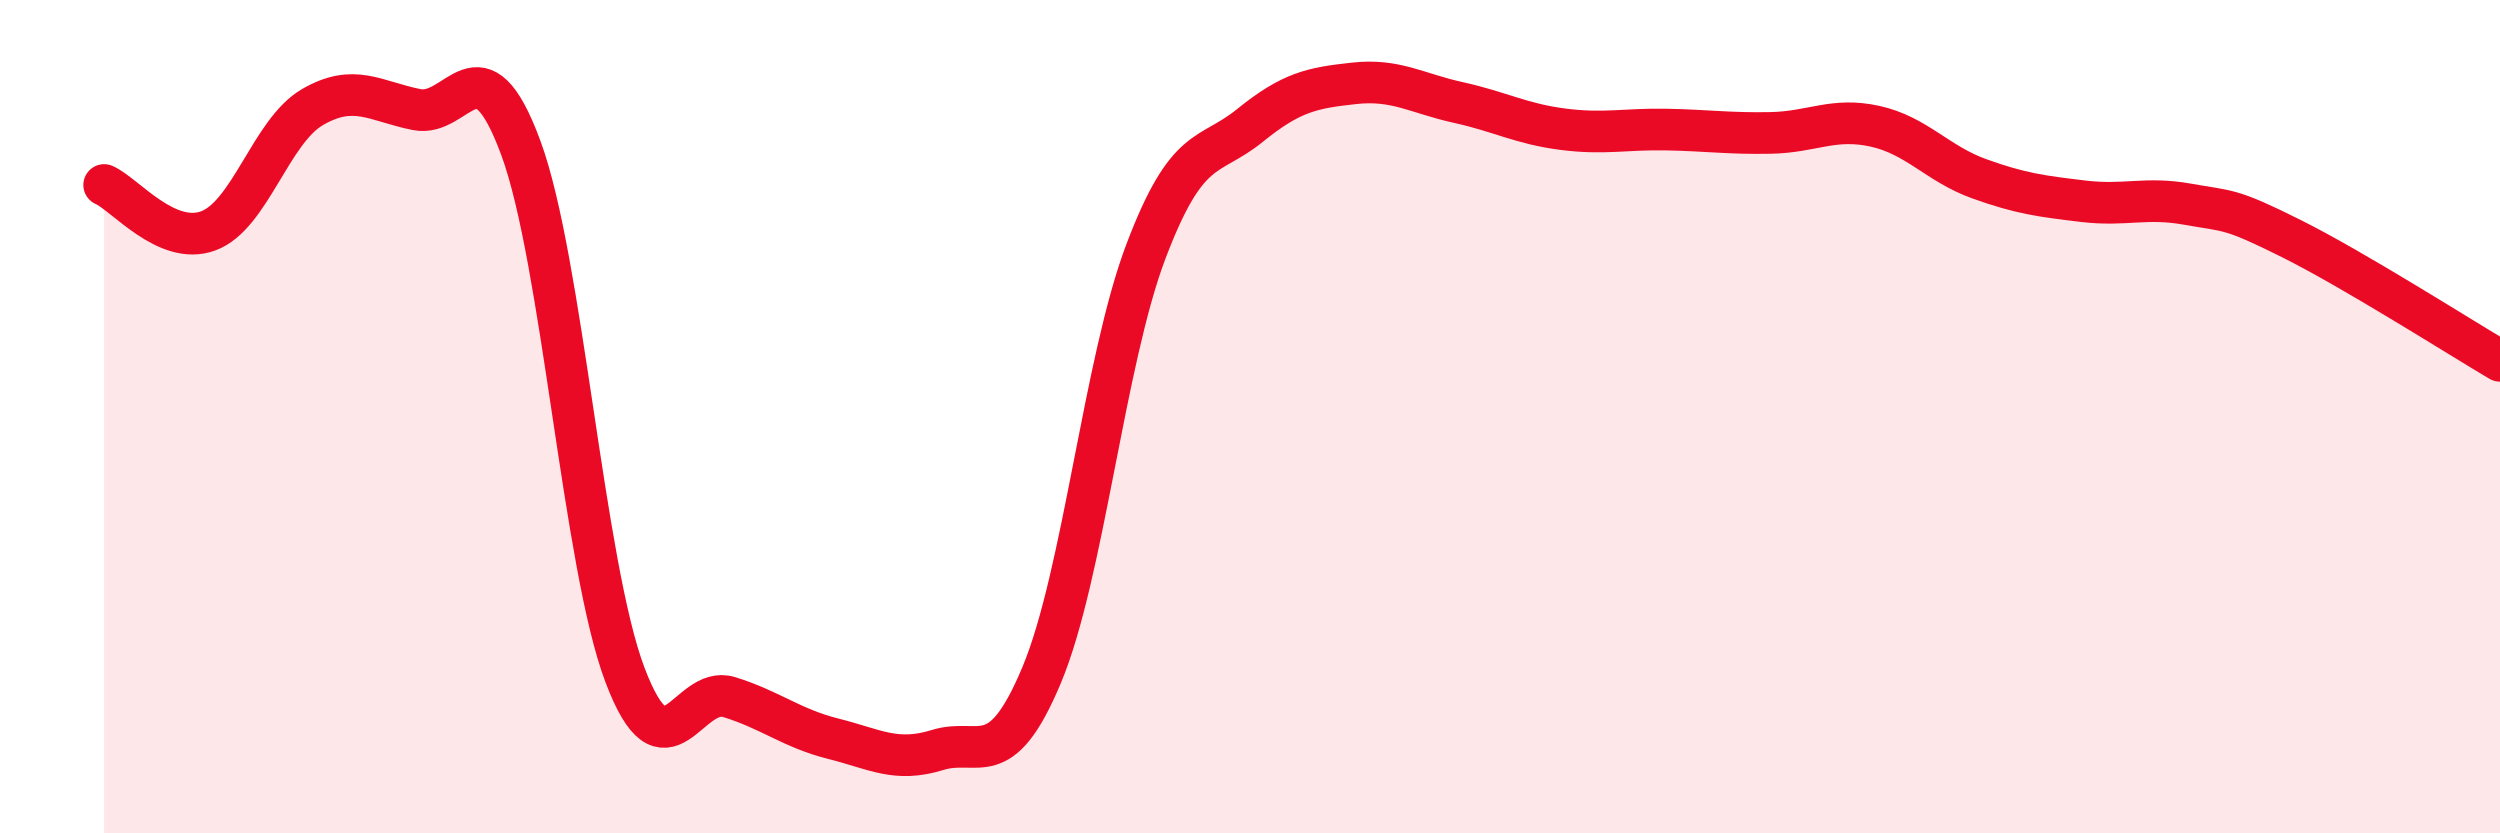 
    <svg width="60" height="20" viewBox="0 0 60 20" xmlns="http://www.w3.org/2000/svg">
      <path
        d="M 2.5,4.44 C 3,4.66 4,5.91 5,5.54 C 6,5.17 6.5,3.15 7.5,2.57 C 8.5,1.99 9,2.43 10,2.63 C 11,2.83 11.5,0.84 12.5,3.55 C 13.5,6.26 14,13.56 15,16.2 C 16,18.84 16.5,16.42 17.5,16.73 C 18.5,17.04 19,17.48 20,17.73 C 21,17.98 21.5,18.31 22.5,18 C 23.5,17.69 24,18.59 25,16.2 C 26,13.81 26.5,8.68 27.5,6.04 C 28.5,3.4 29,3.82 30,3.01 C 31,2.2 31.5,2.11 32.5,2 C 33.5,1.89 34,2.24 35,2.46 C 36,2.68 36.5,2.97 37.5,3.1 C 38.5,3.23 39,3.09 40,3.11 C 41,3.13 41.5,3.21 42.5,3.19 C 43.5,3.17 44,2.81 45,3.03 C 46,3.25 46.5,3.93 47.5,4.29 C 48.5,4.65 49,4.71 50,4.83 C 51,4.95 51.5,4.72 52.5,4.9 C 53.5,5.08 53.5,4.98 55,5.73 C 56.5,6.48 59,8.07 60,8.66L60 20L2.5 20Z"
        fill="#EB0A25"
        opacity="0.1"
        stroke-linecap="round"
        stroke-linejoin="round"
      />
      <path
        d="M 2.5,4.44 C 3,4.66 4,5.91 5,5.54 C 6,5.17 6.5,3.15 7.5,2.57 C 8.5,1.99 9,2.43 10,2.63 C 11,2.83 11.5,0.84 12.5,3.55 C 13.5,6.26 14,13.56 15,16.2 C 16,18.84 16.5,16.42 17.5,16.73 C 18.5,17.04 19,17.48 20,17.73 C 21,17.98 21.5,18.31 22.5,18 C 23.5,17.69 24,18.59 25,16.2 C 26,13.81 26.5,8.68 27.5,6.04 C 28.5,3.4 29,3.82 30,3.01 C 31,2.2 31.5,2.11 32.5,2 C 33.5,1.89 34,2.24 35,2.46 C 36,2.68 36.5,2.97 37.5,3.1 C 38.5,3.23 39,3.09 40,3.11 C 41,3.13 41.5,3.21 42.5,3.19 C 43.5,3.17 44,2.81 45,3.03 C 46,3.25 46.5,3.93 47.5,4.29 C 48.5,4.65 49,4.71 50,4.83 C 51,4.95 51.5,4.72 52.5,4.9 C 53.5,5.08 53.5,4.98 55,5.73 C 56.5,6.48 59,8.07 60,8.66"
        stroke="#EB0A25"
        stroke-width="1"
        fill="none"
        stroke-linecap="round"
        stroke-linejoin="round"
      />
    </svg>
  